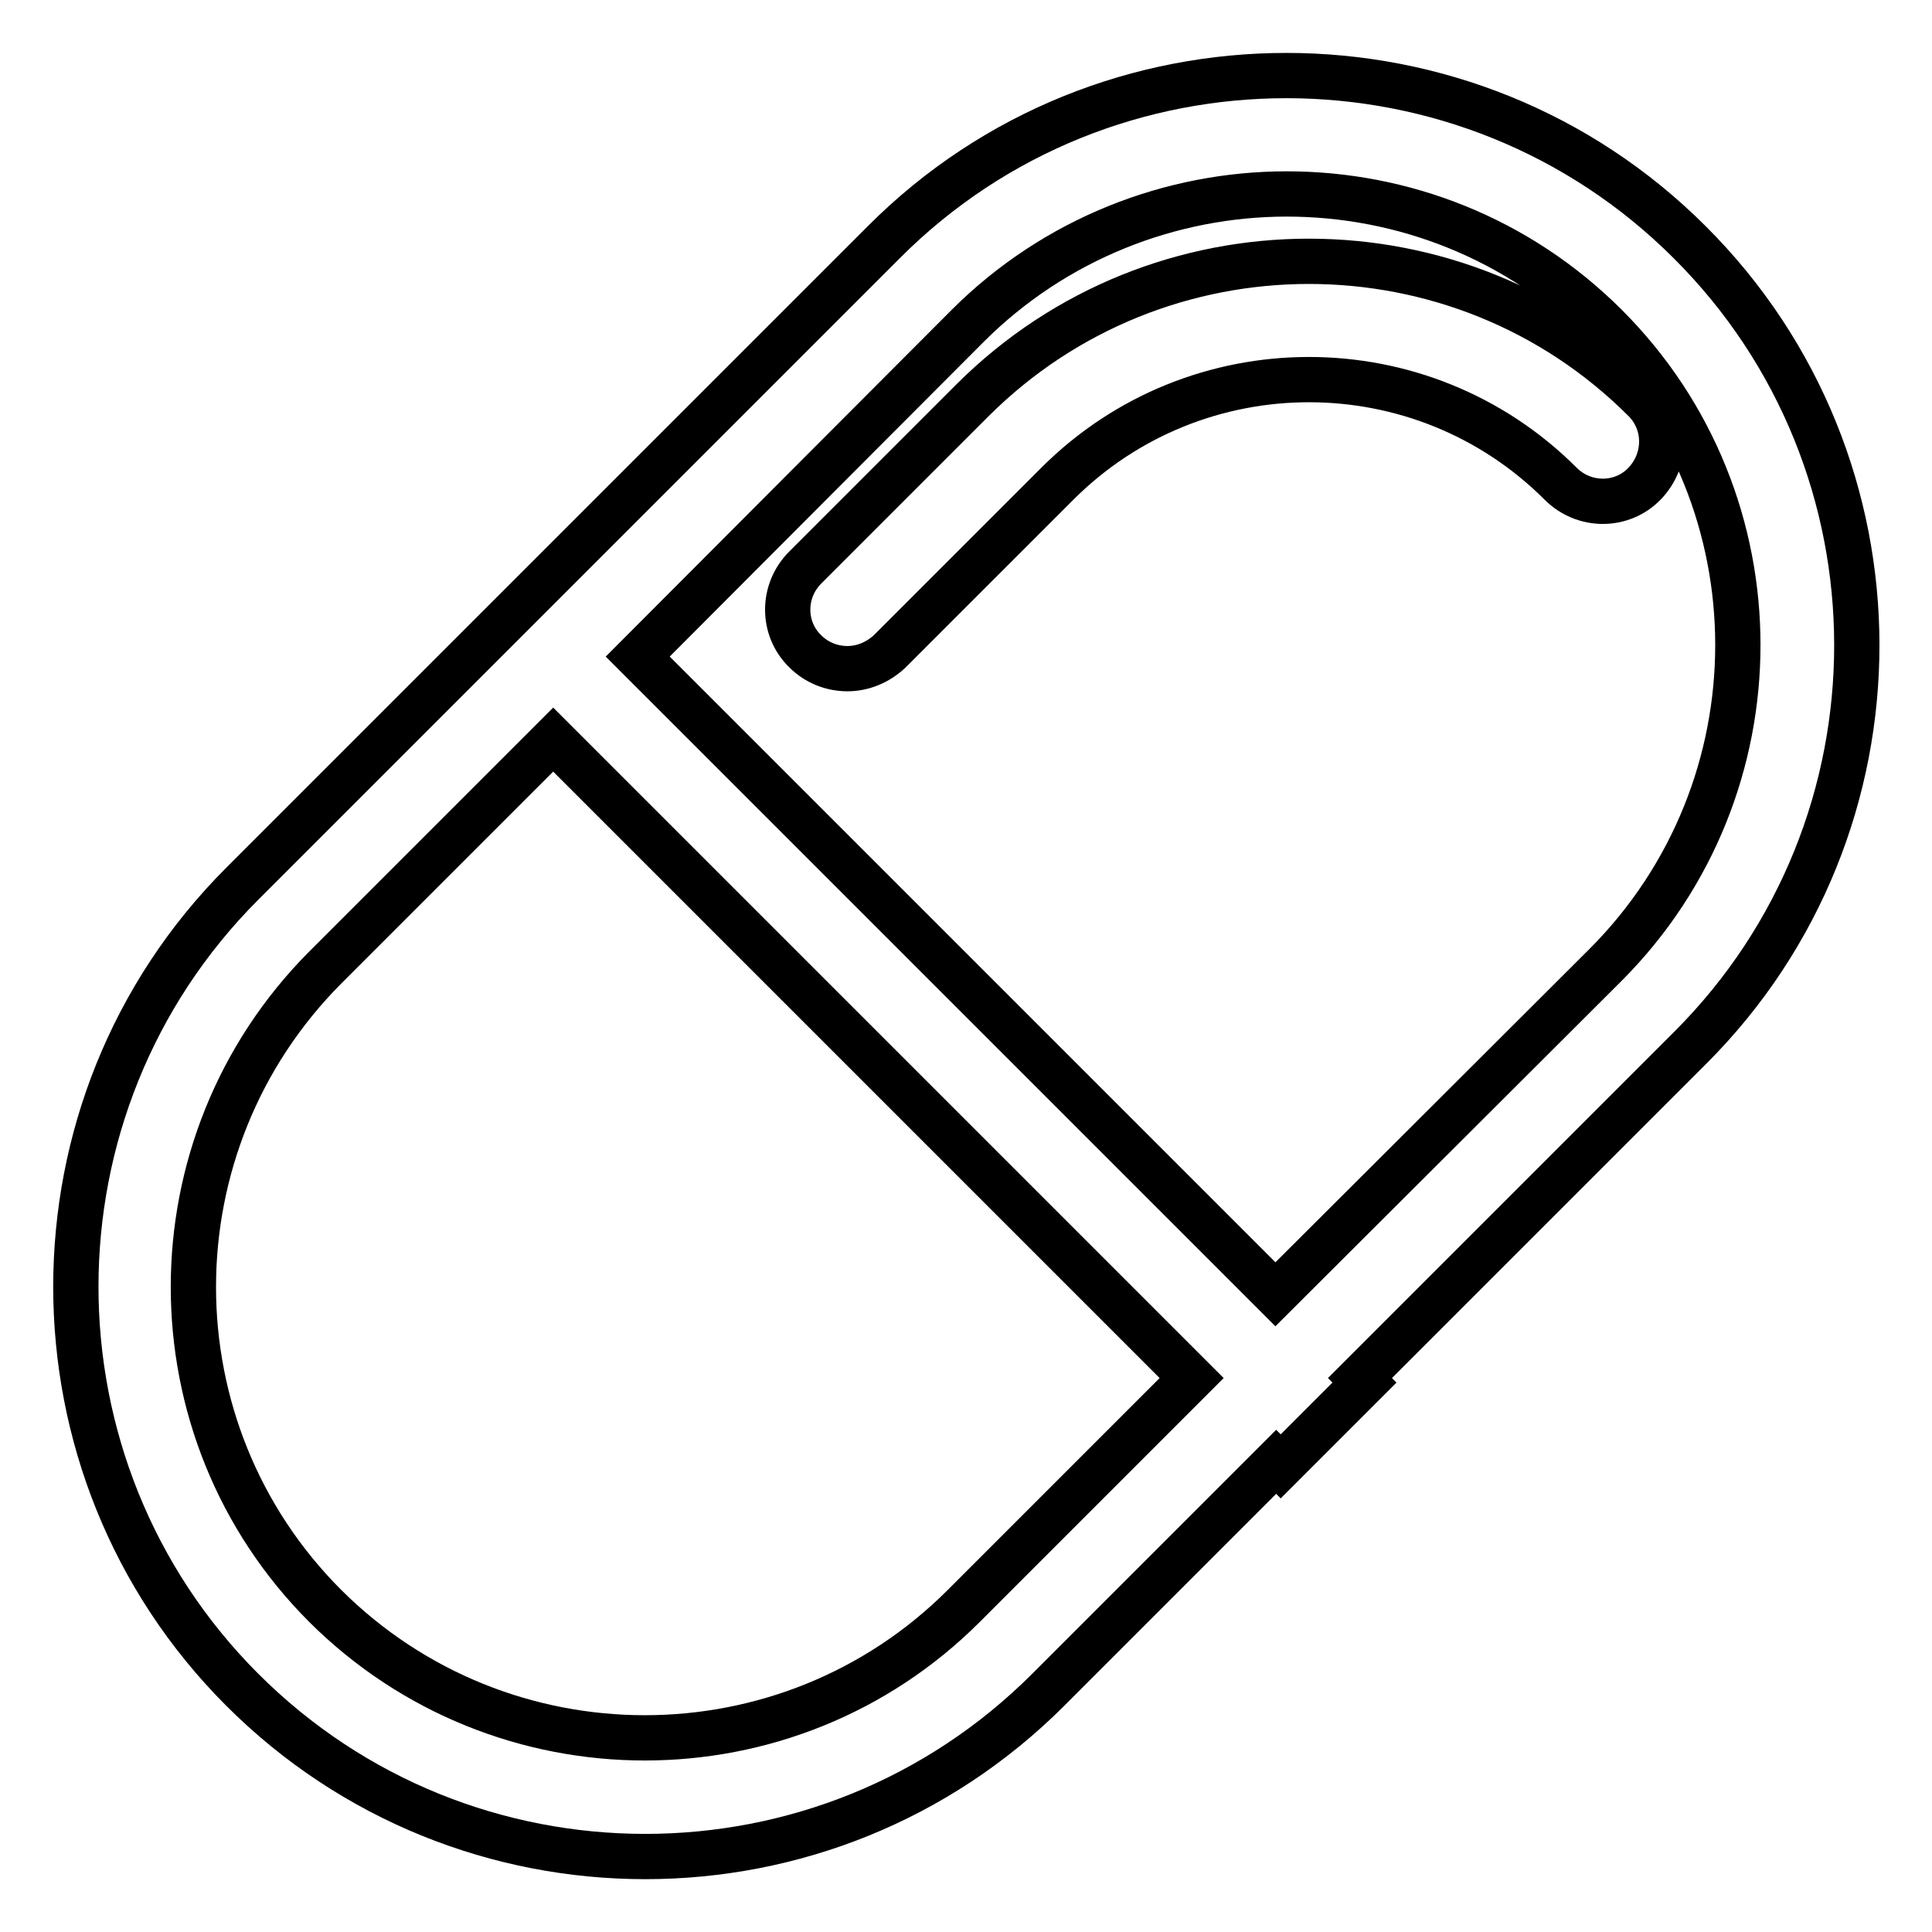 <?xml version="1.0" encoding="utf-8"?>
<!-- Svg Vector Icons : http://www.onlinewebfonts.com/icon -->
<!DOCTYPE svg PUBLIC "-//W3C//DTD SVG 1.1//EN" "http://www.w3.org/Graphics/SVG/1.1/DTD/svg11.dtd">
<svg version="1.1" xmlns="http://www.w3.org/2000/svg" xmlns:xlink="http://www.w3.org/1999/xlink" x="0px" y="0px" viewBox="0 0 256 256" enable-background="new 0 0 256 256" xml:space="preserve">
<g> <path stroke-width="6" fill-opacity="0" stroke="#000000"  d="M223.9,32.1c-29.4-29.4-77.4-29.5-106.8,0l-85,85c-29.4,29.4-29.4,77.4,0,106.8 C46.8,238.6,66.1,246,85.5,246s38.7-7.4,53.4-22.1l30.2-30.2l0.6,0.6l11.1-11.1l-0.6-0.6l43.8-43.8 C253.4,109.4,253.4,61.5,223.9,32.1z M127.7,212.8c-23.3,23.3-61.2,23.3-84.6,0c-23.3-23.3-23.3-61.2,0-84.6l30.2-30.2l84.6,84.6 L127.7,212.8z M169,171.5L84.5,87l43.7-43.8c11.6-11.6,27-17.5,42.3-17.5s30.6,5.8,42.3,17.5c23.3,23.3,23.3,61.2,0,84.6L169,171.5 z M217.9,53c-24.5-24.5-64.4-24.5-89,0l-22.2,22.2c-3.1,3.1-3.1,8.1,0,11.1c1.5,1.5,3.5,2.3,5.6,2.3c2,0,4-0.8,5.6-2.3l22.2-22.2 c18.4-18.4,48.3-18.4,66.7,0c3.1,3.1,8.1,3.1,11.1,0C220.9,61,221,56.1,217.9,53z"/></g>
</svg>